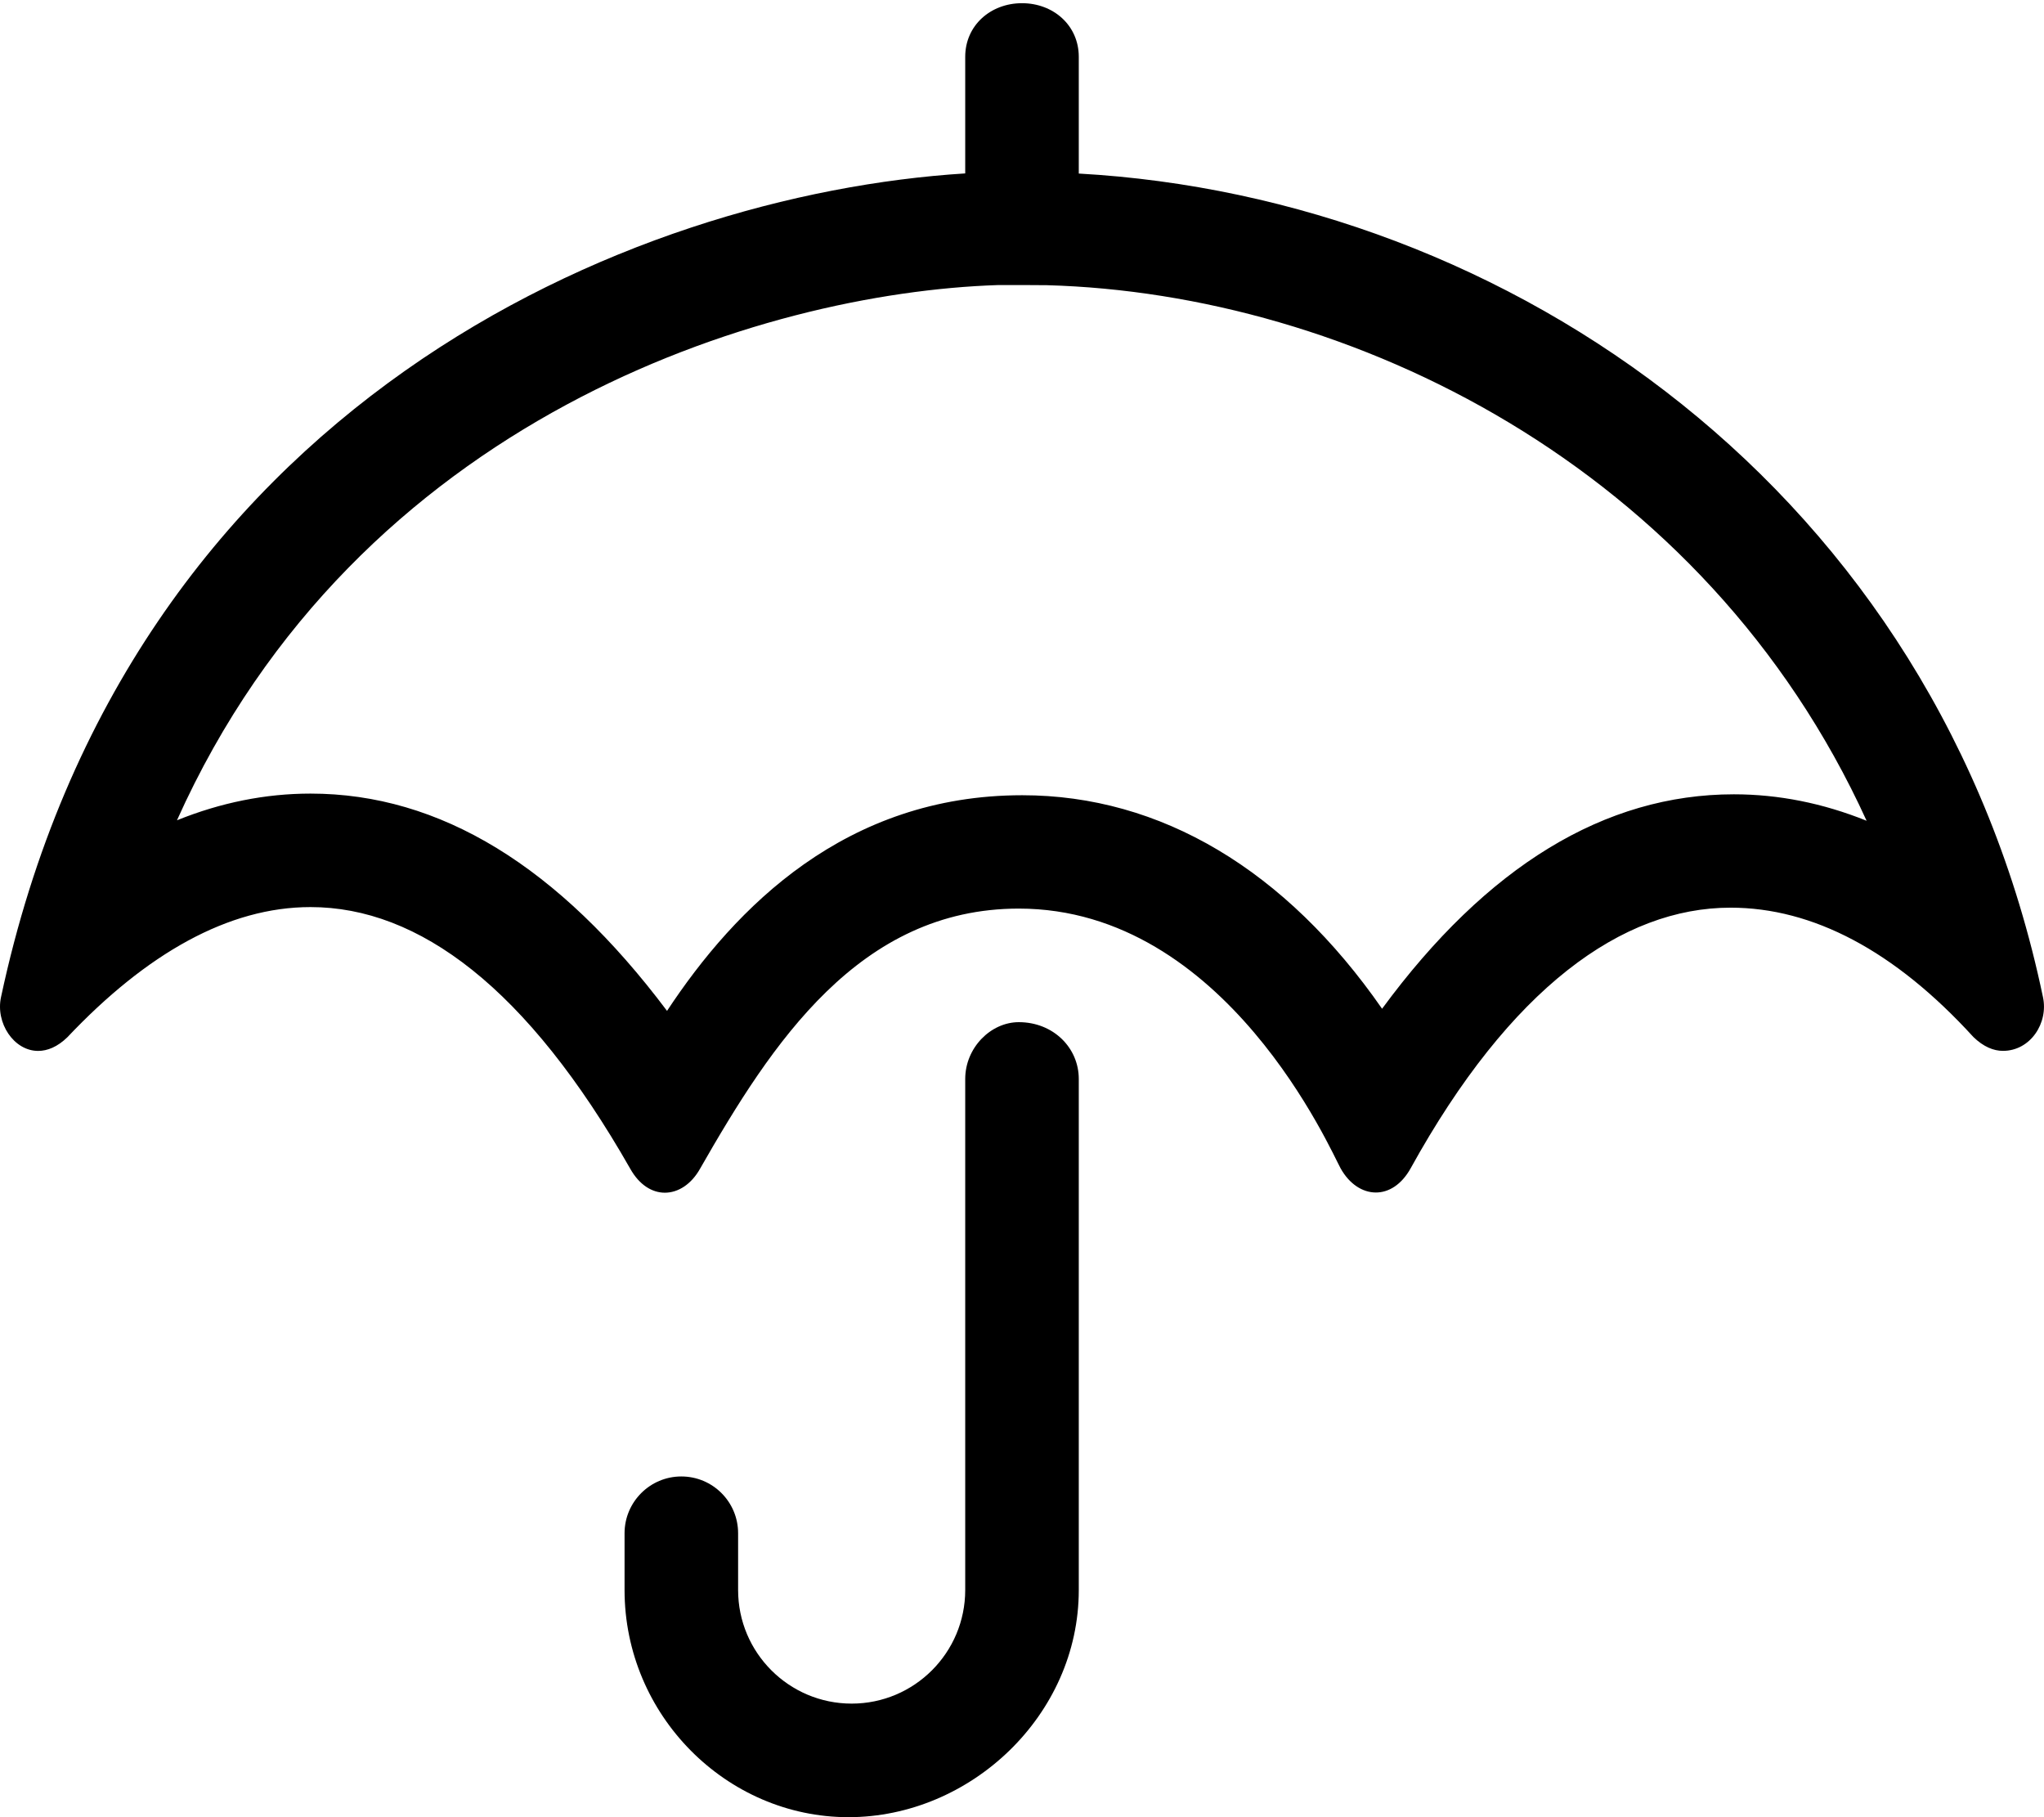 <svg xmlns="http://www.w3.org/2000/svg" viewBox="0 0 576 512"><!--! Font Awesome Pro 6.1.1 by @fontawesome - https://fontawesome.com License - https://fontawesome.com/license (Commercial License) Copyright 2022 Fonticons, Inc. --><path d="M287.1 288C279.2 288 272 295.2 272 304V448c0 17.66-14.34 32-32 32s-32-14.34-32-32v-16c0-8.844-7.159-16-16-16S176 423.2 176 432V448c0 35.28 28.72 64 63.1 64S304 483.3 304 448V304C304 295.2 296.8 288 287.1 288zM575.7 280.9C545.8 138.1 424.8 55.65 304 48.9V16c0-8.844-7.158-15.1-16-15.1S272 7.156 272 16v32.86C177.4 54.79 36.01 114 .295 280.9C-1.316 288.2 3.887 296.1 10.75 296.1c2.598 0 5.432-1.126 8.229-3.845c22.38-23.67 45.45-36.68 68.52-36.68c30.54 0 61.08 22.77 90.08 73.68c2.592 4.637 6.203 6.794 9.781 6.794c3.756 0 7.473-2.378 9.938-6.794C217.5 293.9 242.2 256 287.1 256c58.5 0 88.19 68.82 90.69 73.2c2.465 4.416 6.184 6.794 9.938 6.794c3.578 0 7.189-2.157 9.781-6.794c28.1-50.89 59.65-73.46 90.16-73.46c23.15 0 46.23 12.1 68.45 36.46c2.834 2.748 5.689 3.886 8.295 3.886C572.2 296.1 577.3 288.2 575.7 280.9zM488.6 223.8c-36.38 .006-69.6 20.26-99.13 60.42c-27.12-39.05-62.33-60.16-101.4-60.16c-49.75 0-80.84 31.56-100.1 60.76C157.4 244.1 124 223.6 87.5 223.6c-12.7 0-25.29 2.537-37.63 7.52c50.85-113.3 164.6-148.6 231.3-150.8c1.109-.035 12.61 .002 13.84 .035c85.1 2.346 185.3 50.68 231 150.9C513.7 226.3 501.2 223.8 488.6 223.8z"/></svg>